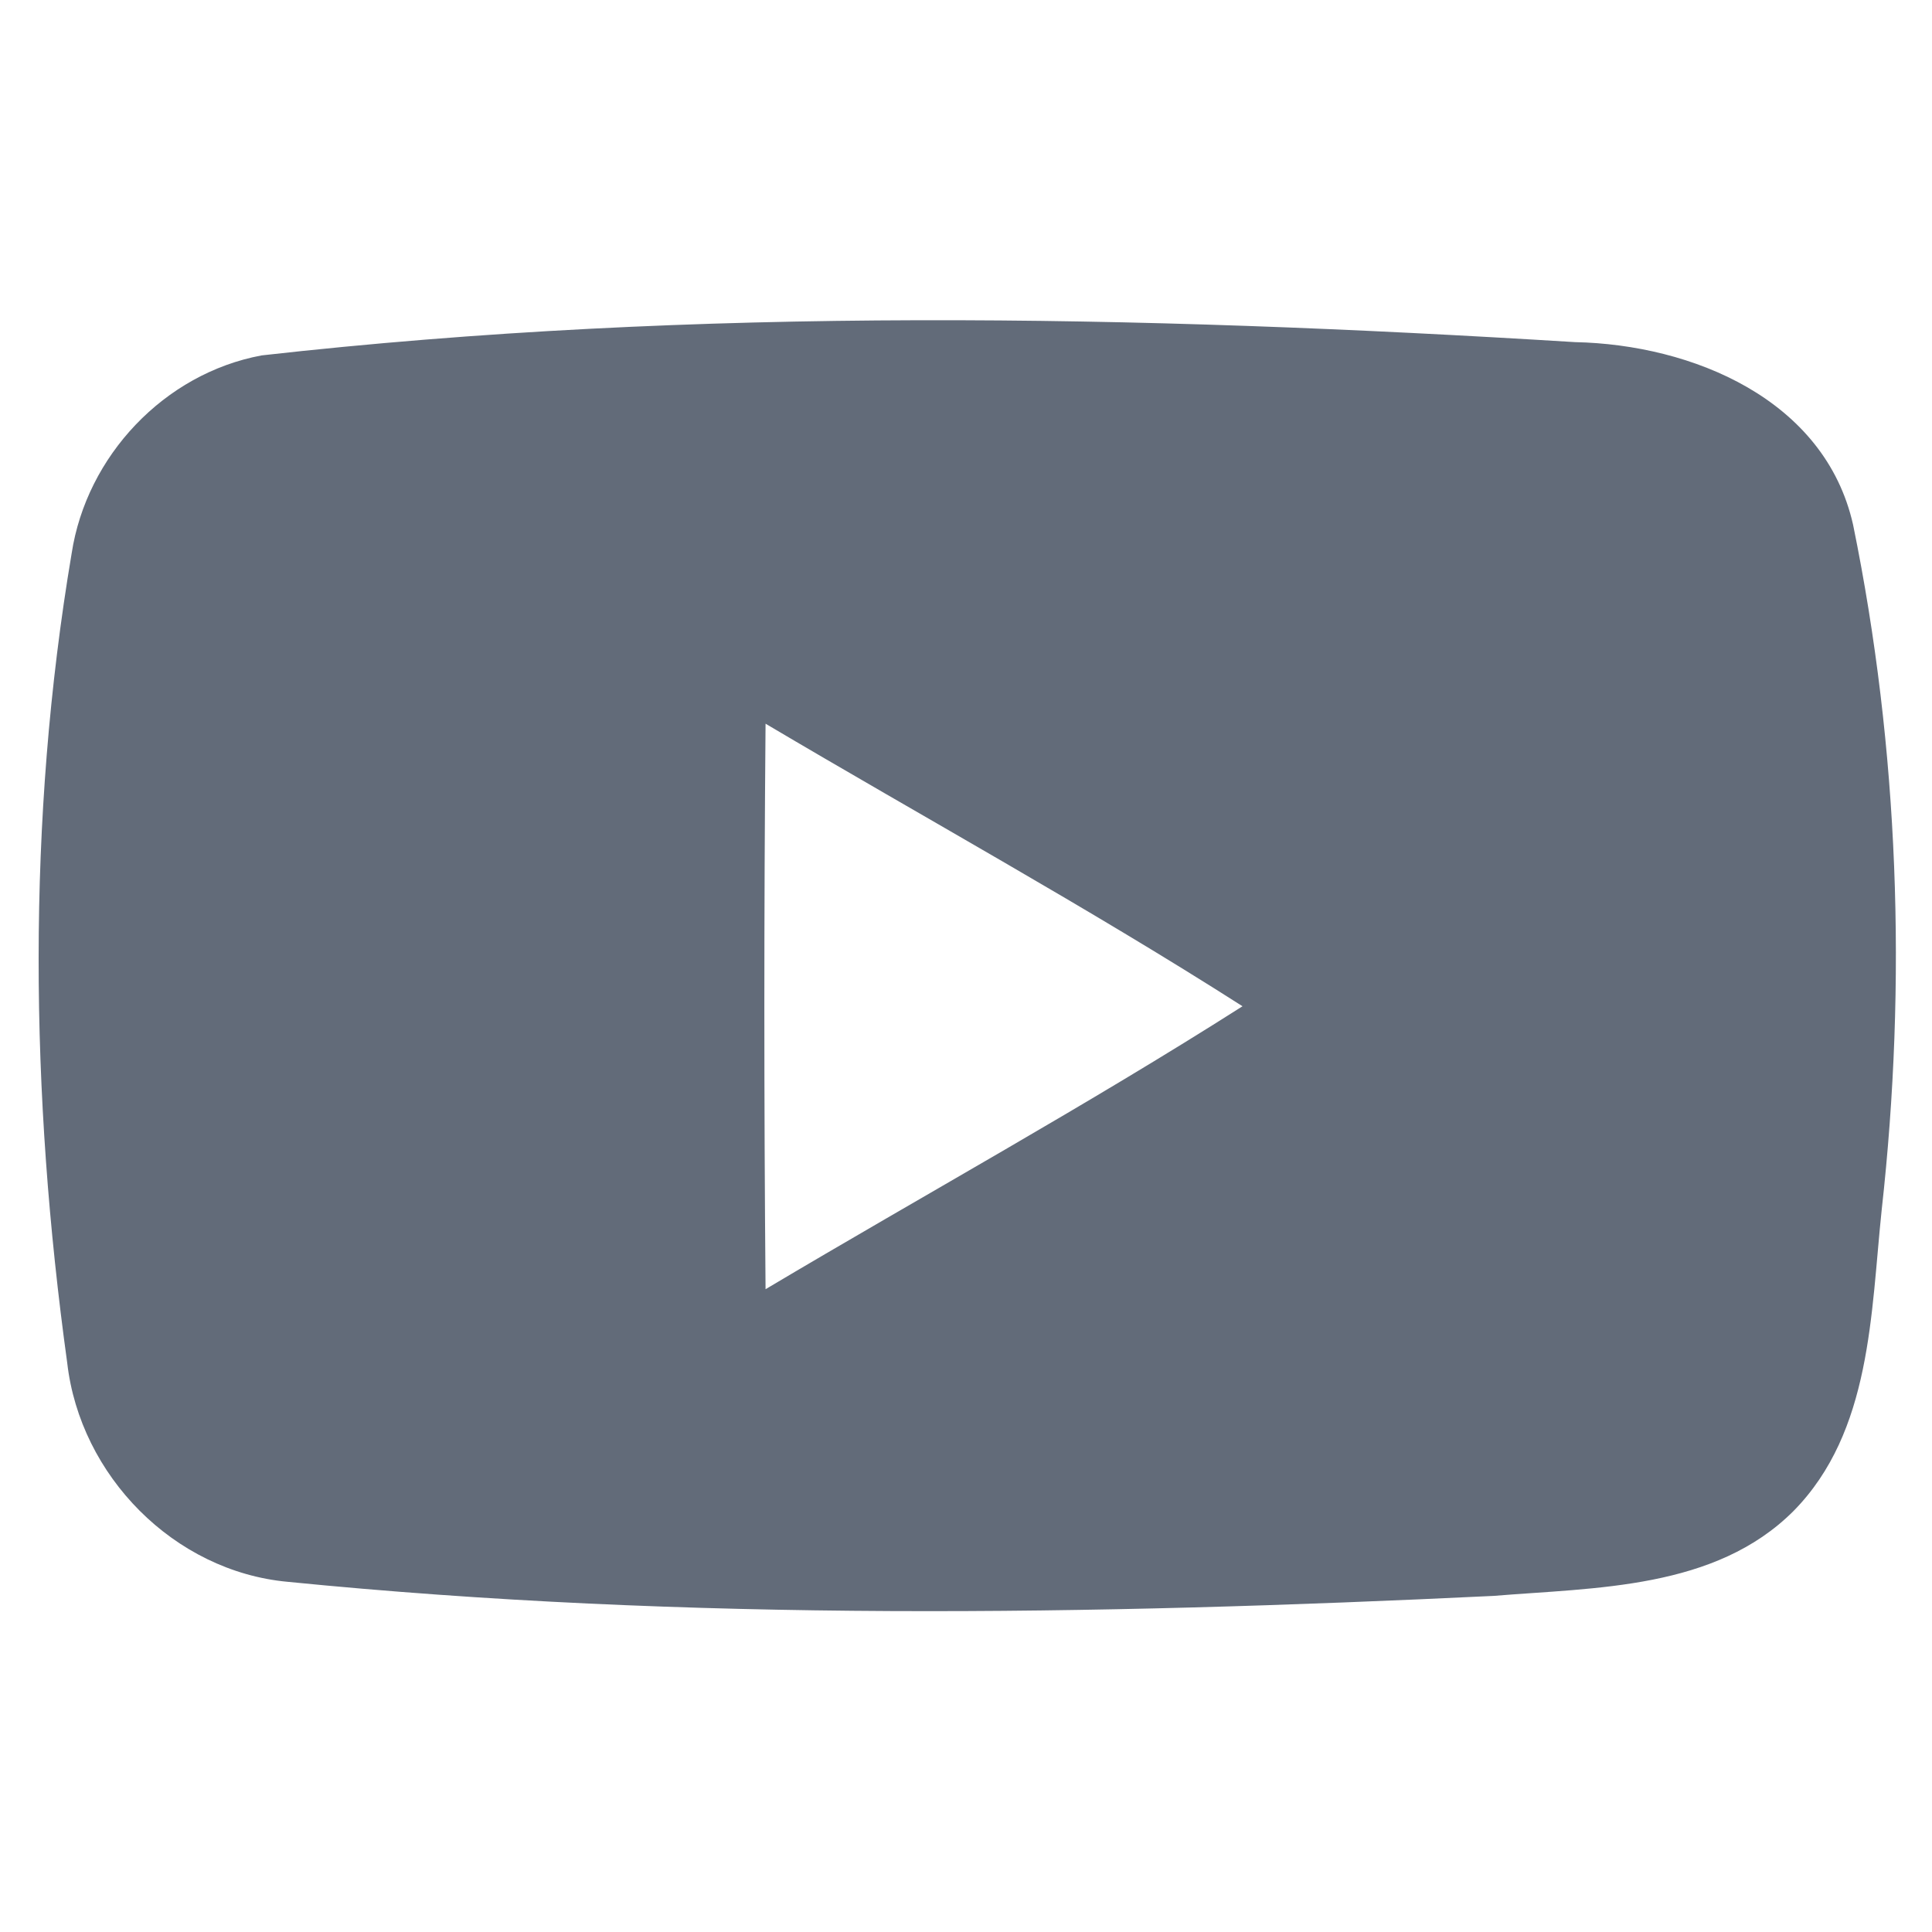 <svg width="24" height="24" viewBox="0 0 24 24" fill="none" xmlns="http://www.w3.org/2000/svg">
<path d="M3.25 4.415C8.66 3.805 14.14 3.915 19.565 4.25C21.02 4.28 22.67 4.96 23.02 6.52C23.59 9.31 23.69 12.2 23.375 15.03C23.24 16.31 23.25 17.785 22.28 18.77C21.305 19.745 19.825 19.72 18.55 19.825C13.56 20.065 8.545 20.145 3.575 19.65C2.16 19.52 0.995 18.33 0.835 16.93C0.375 13.6 0.33 10.195 0.89 6.875C1.075 5.665 2.04 4.64 3.25 4.415ZM9.51 8.99C9.49 11.33 9.49 13.67 9.51 16.015C11.485 14.84 13.495 13.735 15.435 12.5C13.5 11.265 11.485 10.16 9.51 8.99Z" fill="#626B79"/>
</svg>

